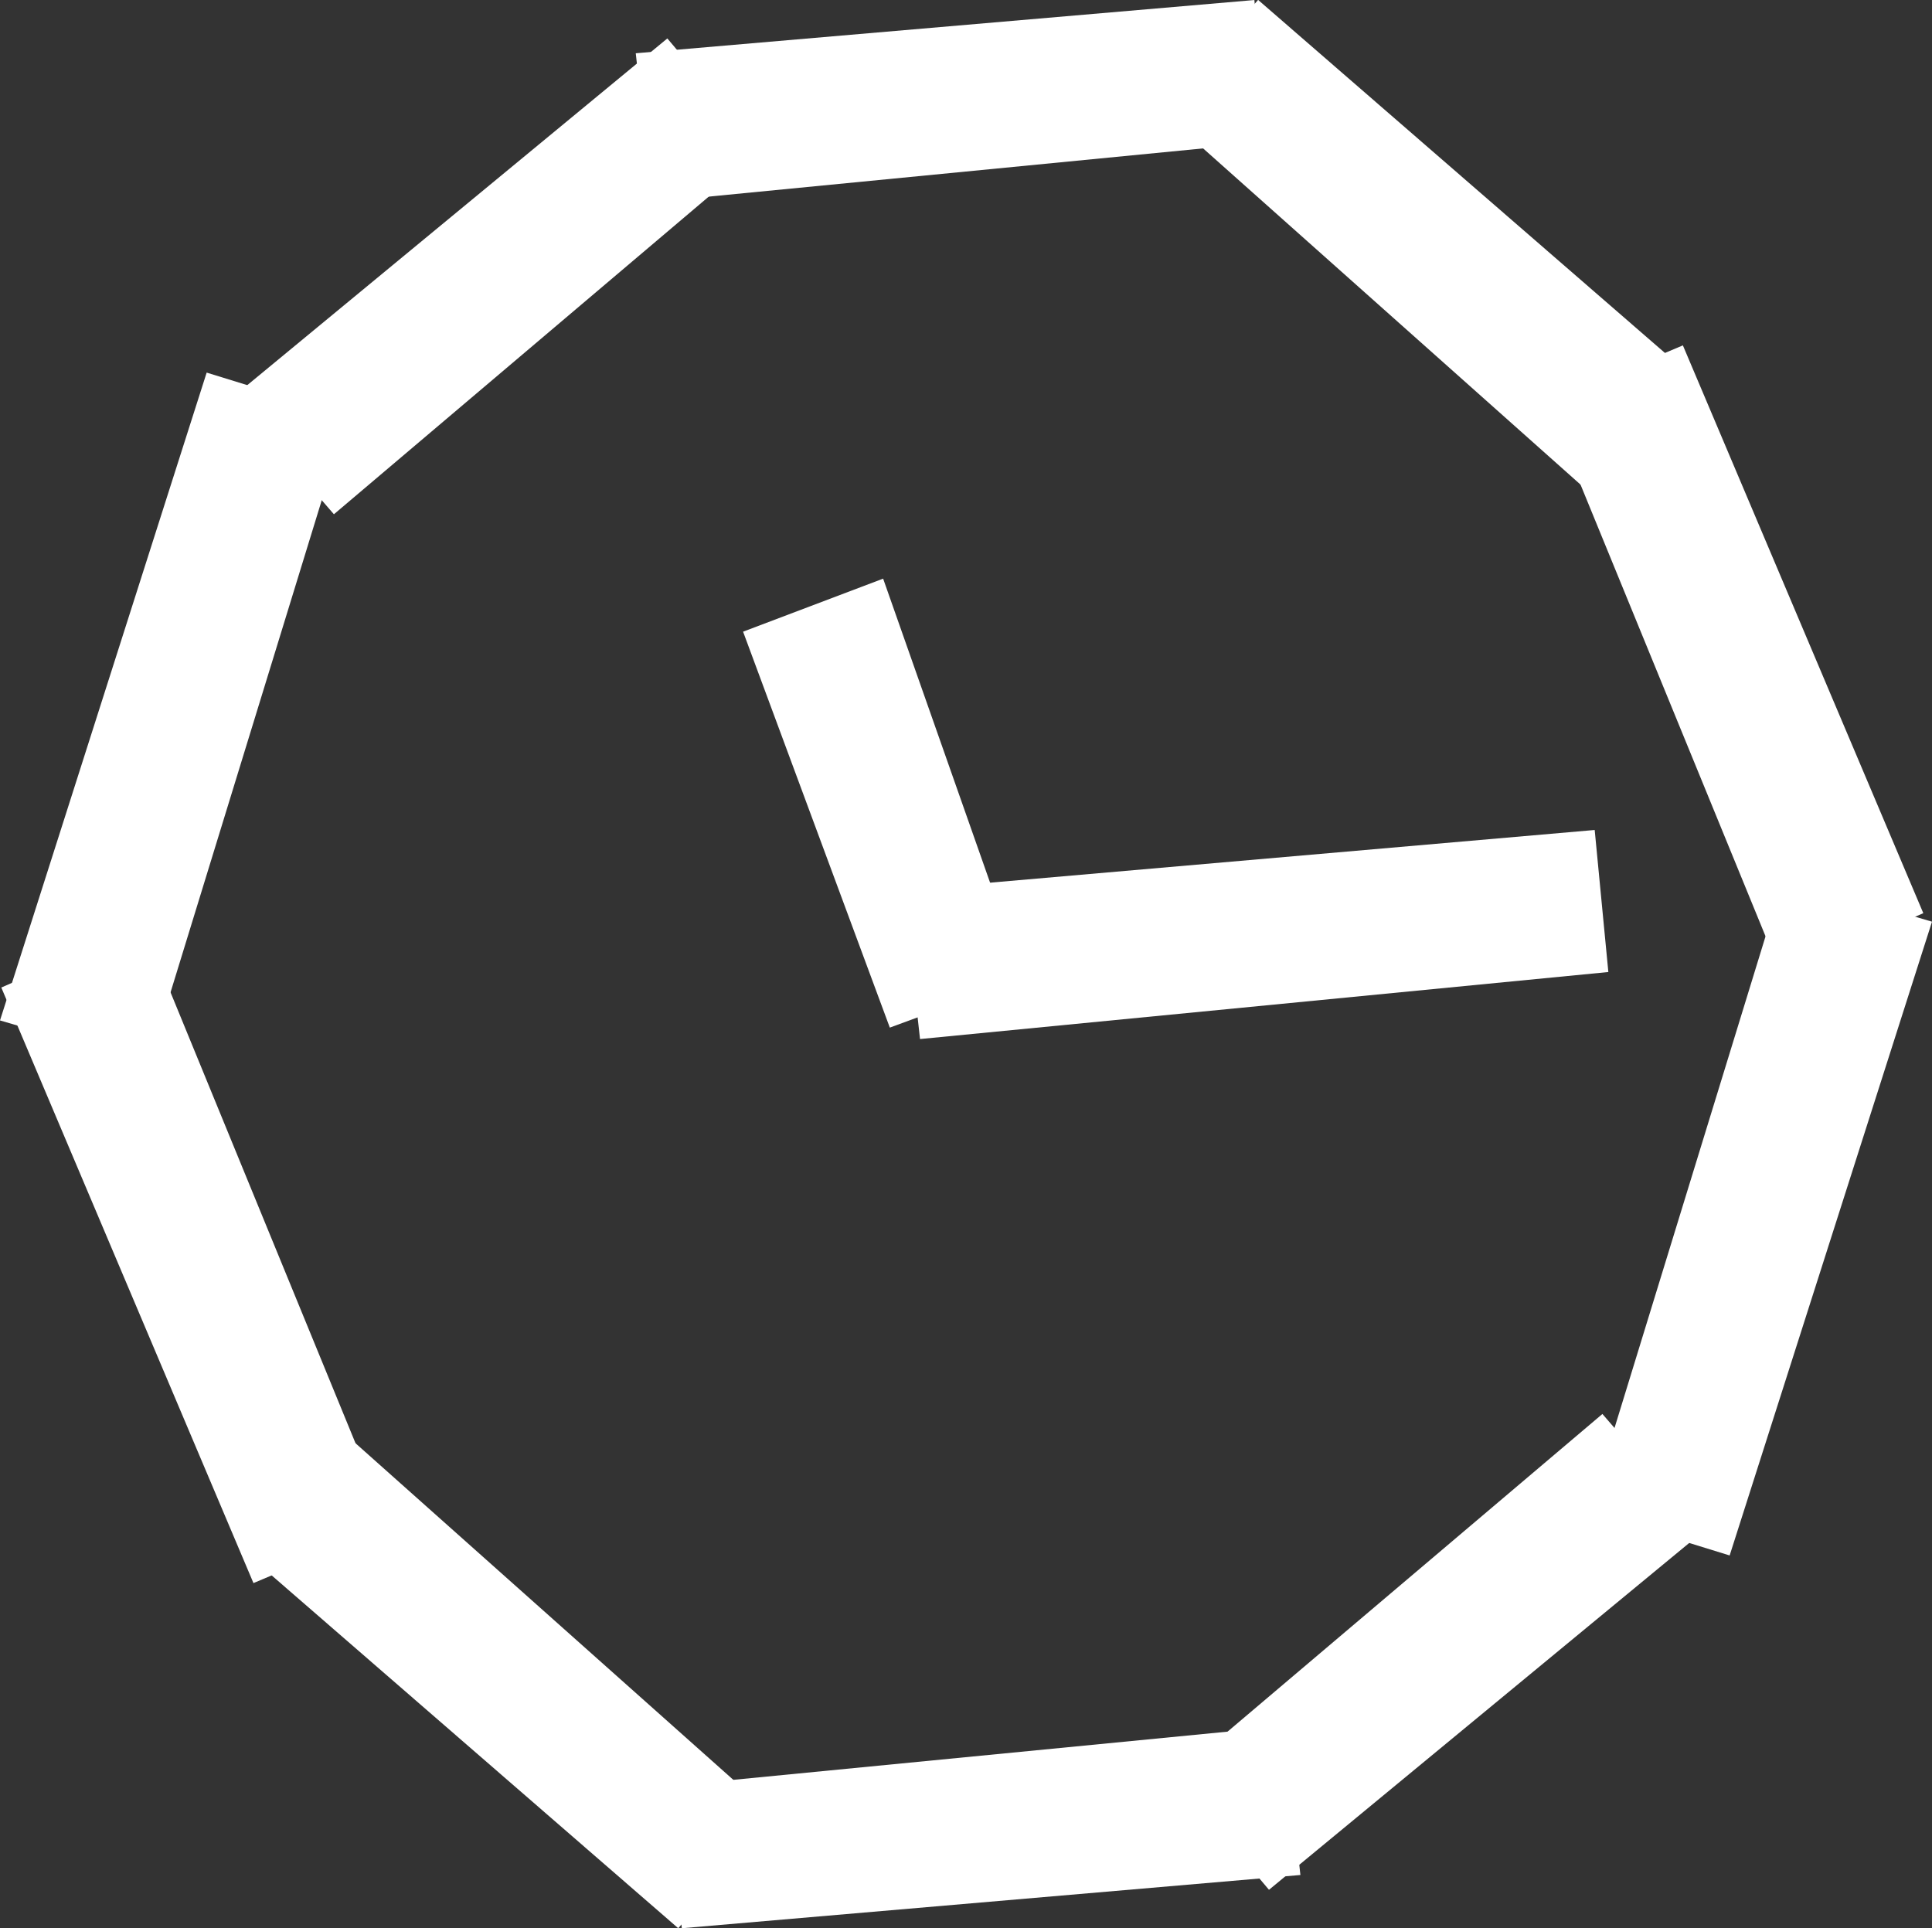 <svg xmlns="http://www.w3.org/2000/svg" width="75.142" height="75" viewBox="0 0 75.142 75">
  <rect x="0" y="0" width="75.142" height="75" fill="#333333" stroke="none"/>
  <g id="Group_315" data-name="Group 315" transform="translate(-820.02 222.303)">
    <path id="Path_1087" data-name="Path 1087" d="M852.641-202.959l3.939,4.553,16.668-14.126-3.7-4.382Z" transform="translate(-23.573 -3.894)" fill="#fff"/>
    <path id="Path_1088" data-name="Path 1088" d="M820.02-142.711l5.777,1.694,7.742-25.2-5.481-1.692Z" transform="translate(0 -39.901)" fill="#fff"/>
    <path id="Path_1089" data-name="Path 1089" d="M1053.222-147.47l5.517-2.411-9.351-22.085-5.286,2.229Z" transform="translate(-163.915 -36.903)" fill="#fff"/>
    <path id="Path_1090" data-name="Path 1090" d="M1006.381-203.4l3.9-4.587-16.5-14.32-3.767,4.326Z" transform="translate(-124.829)" fill="#fff"/>
    <path id="Path_1091" data-name="Path 1091" d="M912.672-220.231l.635,5.79,23.956-2.336-.531-5.525Z" transform="translate(-67.925)" fill="#fff"/>
    <path id="Path_1092" data-name="Path 1092" d="M951.985-100.12l.644,5.789L979.4-96.938l-.531-5.525Z" transform="translate(-96.826 -87.557)" fill="#fff"/>
    <path id="Path_1093" data-name="Path 1093" d="M932.888-138.363l-5.447,2.063,5.707,15.4,5.208-1.918Z" transform="translate(-78.52 -61.433)" fill="#fff"/>
    <path id="Path_1094" data-name="Path 1094" d="M1012.395-12.318l-3.939-4.553L991.788-2.745l3.7,4.382Z" transform="translate(-126.113 -150.434)" fill="#fff"/>
    <path id="Path_1095" data-name="Path 1095" d="M1063.31-92.451l-5.777-1.7-7.574,24.659,5.481,1.692Z" transform="translate(-168.148 -94.002)" fill="#fff"/>
    <path id="Path_1096" data-name="Path 1096" d="M825.721-87.313,820.206-84.9l9.807,23.165,5.286-2.229Z" transform="translate(-0.135 -98.992)" fill="#fff"/>
    <path id="Path_1097" data-name="Path 1097" d="M859.536-12.919l-3.9,4.587,16.5,14.32L875.9,1.661Z" transform="translate(-25.737 -153.29)" fill="#fff"/>
    <path id="Path_1098" data-name="Path 1098" d="M941.983,32.691l-.635-5.79-23.956,2.336.531,5.525Z" transform="translate(-71.386 -182.064)" fill="#fff"/>
  </g>
</svg>
